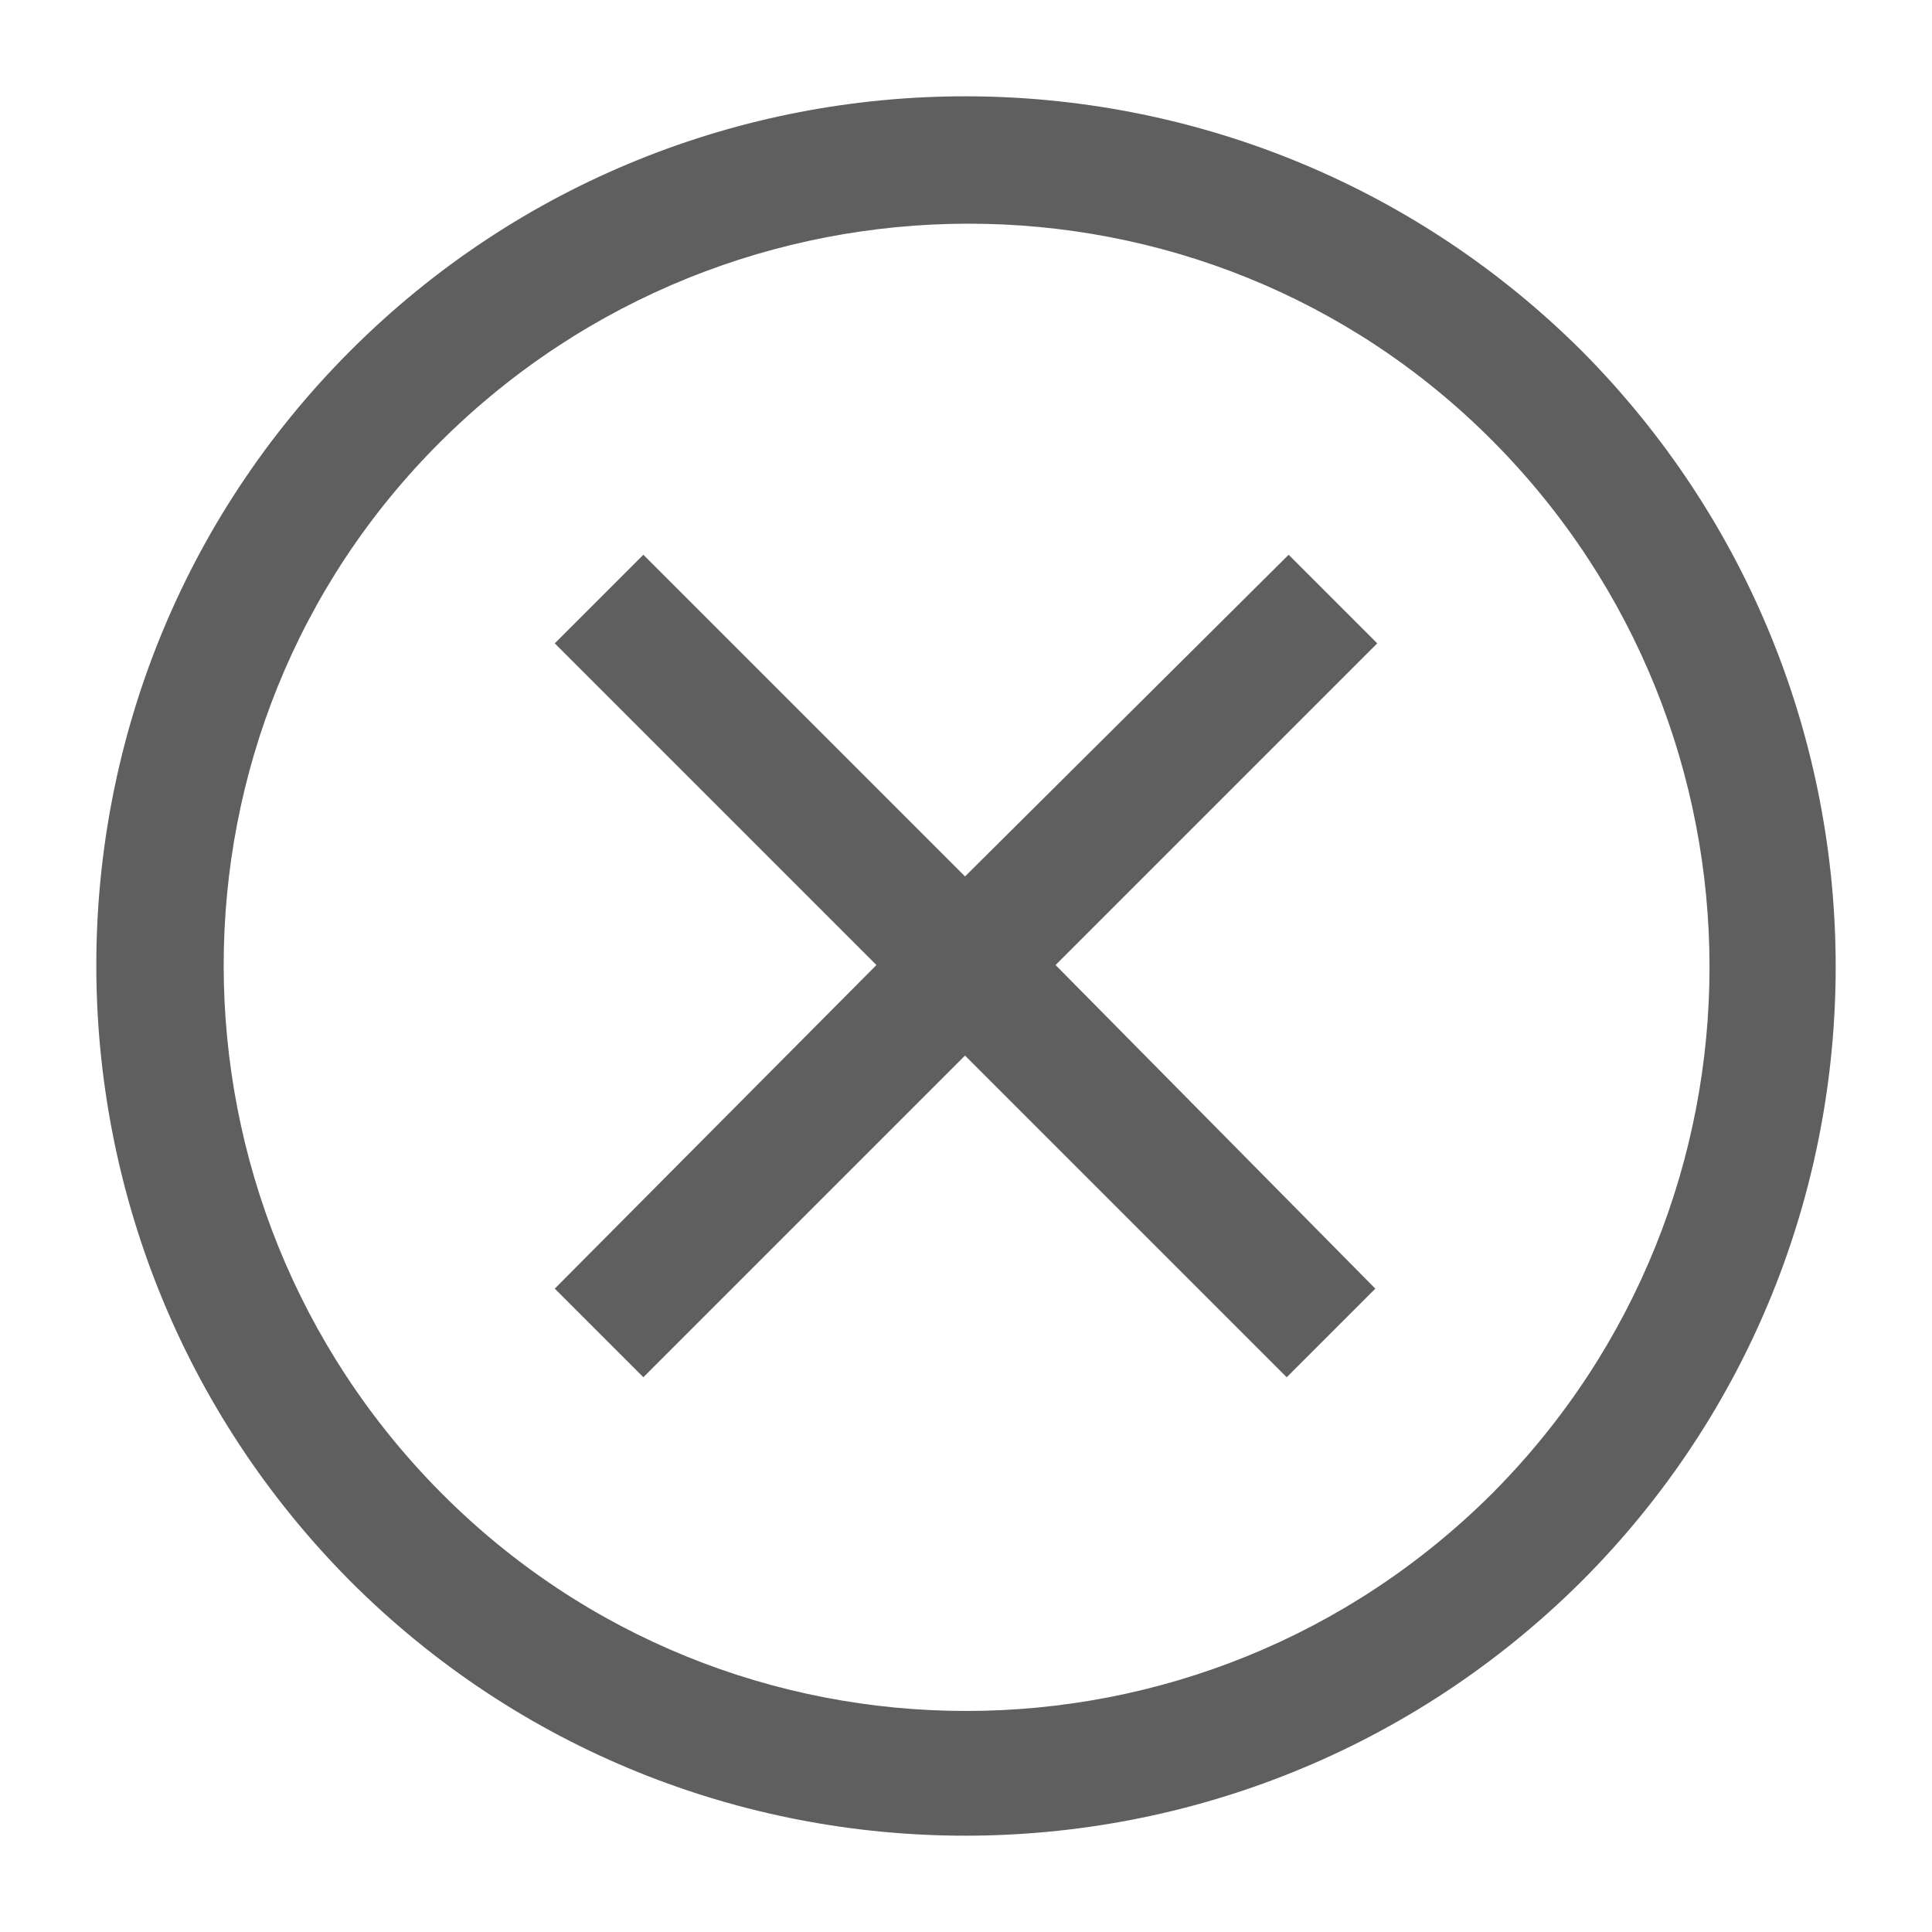 <?xml version="1.0" encoding="utf-8"?>
<!-- Generator: Adobe Illustrator 21.1.0, SVG Export Plug-In . SVG Version: 6.00 Build 0)  -->
<svg version="1.1" id="Calque_1" xmlns="http://www.w3.org/2000/svg" xmlns:xlink="http://www.w3.org/1999/xlink" x="0px" y="0px"
	 viewBox="0 0 100.3 100.3" style="enable-background:new 0 0 100.3 100.3;" xml:space="preserve">
<style type="text/css">
	.st0{fill:#5F5F5F;}
</style>
<path class="st0" d="M18.2,18.2c-17.6,17.6-17.6,46.2,0,63.9c17.6,17.6,46.2,17.6,63.9,0c17.6-17.6,17.6-46.2,0-63.9
	C64.4,0.6,35.8,0.6,18.2,18.2z M77.5,77.5c-15.1,15.1-39.6,15.1-54.6,0s-15.1-39.6,0-54.6s39.6-15.1,54.6,0S92.5,62.4,77.5,77.5z
	 M33.4,28.8l-4.6,4.6l16.7,16.7L28.8,66.9l4.6,4.6l16.7-16.7l16.7,16.7l4.6-4.6L54.8,50.1l16.7-16.7l-4.6-4.6L50.1,45.5L33.4,28.8z"
	/>
</svg>
